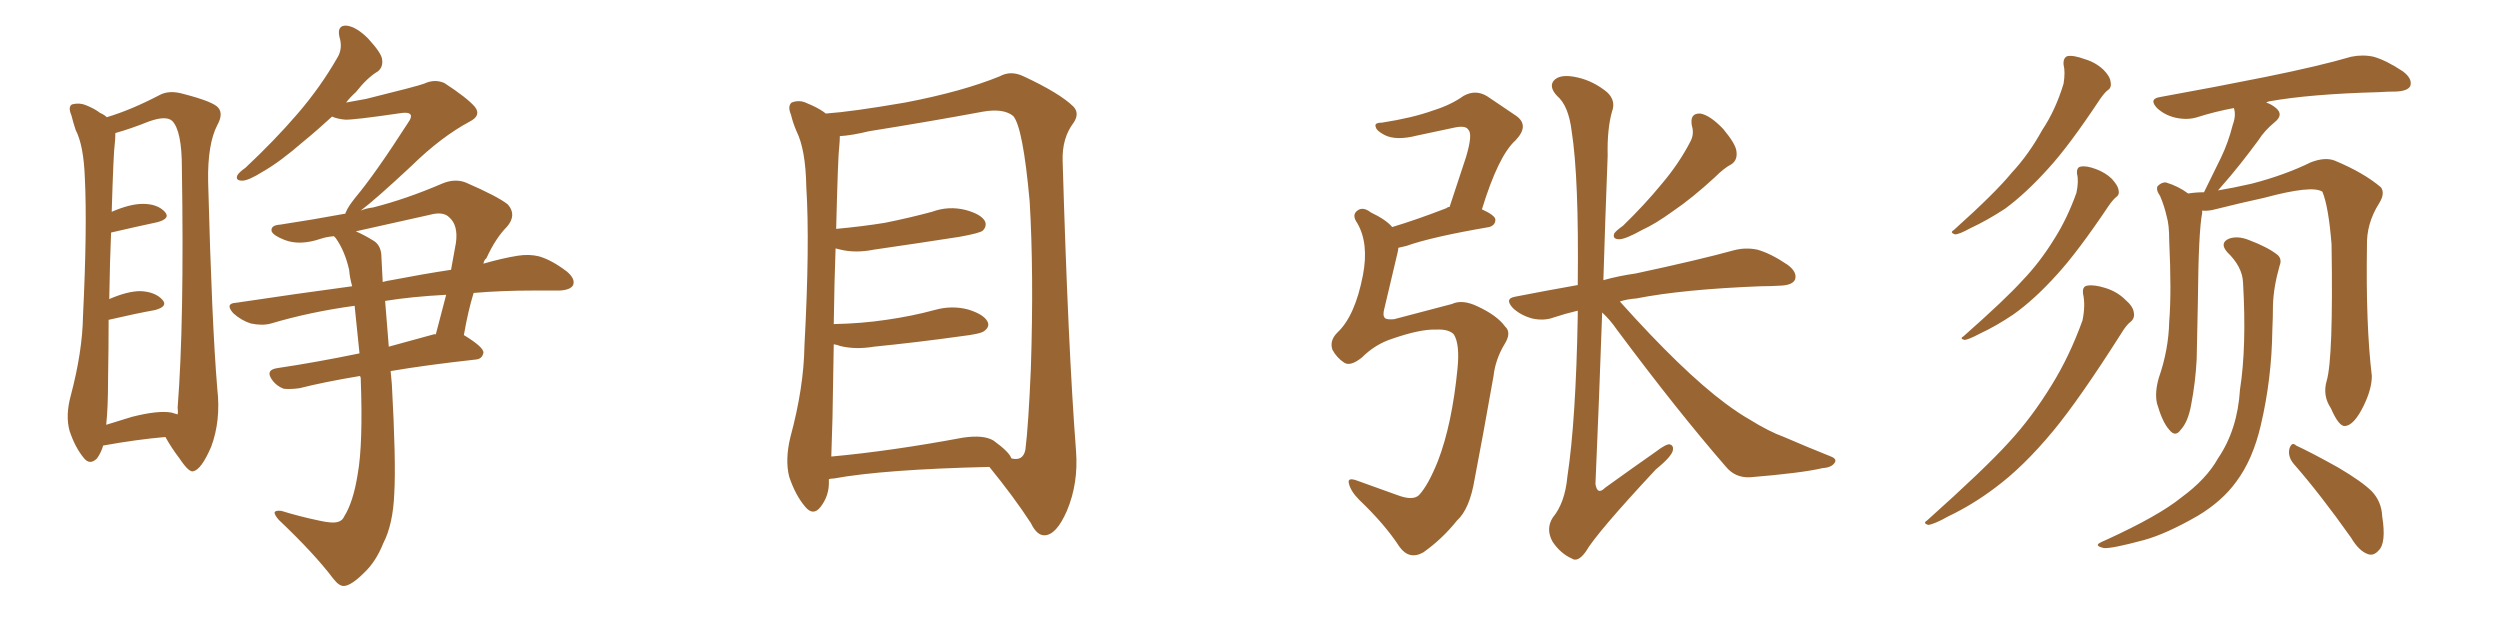 <svg xmlns="http://www.w3.org/2000/svg" xmlns:xlink="http://www.w3.org/1999/xlink" width="600" height="150"><path fill="#996633" padding="10" d="M24.76 106.93L24.76 106.93Q24.32 108.54 23.29 110.01L23.29 110.01Q21.53 111.77 20.07 109.86L20.07 109.86Q18.02 107.37 16.70 103.42L16.70 103.42Q15.67 99.76 16.99 94.92L16.99 94.92Q19.78 84.38 19.92 75.88L19.92 75.88Q20.95 54.64 20.36 42.63L20.36 42.63Q20.07 34.86 18.16 31.20L18.16 31.20Q17.58 29.44 17.14 27.69L17.14 27.69Q16.26 25.63 17.29 25.05L17.29 25.05Q19.04 24.61 20.51 25.20L20.51 25.20Q22.71 26.07 24.02 27.10L24.02 27.10Q25.05 27.54 25.63 28.13L25.63 28.13Q31.49 26.37 38.23 22.85L38.23 22.85Q40.58 21.53 44.09 22.56L44.09 22.56Q51.42 24.46 52.44 25.93L52.44 25.93Q53.61 27.39 52.15 30.03L52.15 30.03Q49.80 34.57 49.95 43.51L49.95 43.51Q50.83 77.49 52.15 93.31L52.15 93.31Q53.03 100.93 50.68 107.23L50.68 107.23Q48.34 112.65 46.44 113.09L46.44 113.09Q45.41 113.53 43.07 110.01L43.07 110.01Q41.16 107.52 39.70 104.88L39.70 104.88Q32.81 105.47 24.76 106.93ZM41.16 99.02L41.16 99.02Q42.04 99.32 42.63 99.46L42.63 99.46Q42.77 98.73 42.63 97.85L42.63 97.85Q44.24 77.34 43.65 40.28L43.65 40.28Q43.65 31.35 41.31 29.00L41.31 29.00Q39.84 27.69 35.74 29.15L35.74 29.15Q31.35 30.91 27.69 31.93L27.69 31.93Q27.69 33.11 27.54 34.57L27.54 34.57Q27.25 36.33 26.81 50.83L26.81 50.83Q31.20 48.93 34.28 48.93L34.28 48.93Q37.79 48.93 39.55 50.83L39.55 50.83Q41.02 52.44 37.79 53.32L37.79 53.32Q32.96 54.35 26.66 55.81L26.66 55.81Q26.37 62.55 26.22 71.78L26.22 71.78Q30.62 69.87 33.69 69.87L33.69 69.87Q37.21 70.02 38.96 71.92L38.96 71.92Q40.43 73.54 37.21 74.41L37.21 74.41Q32.37 75.29 26.07 76.76L26.07 76.76Q26.07 83.35 25.93 91.26L25.93 91.26Q25.93 97.85 25.49 101.95L25.49 101.95Q28.42 101.07 31.64 100.05L31.64 100.05Q37.94 98.44 41.16 99.02ZM79.69 27.98L79.69 27.98Q76.03 31.35 72.80 33.98L72.80 33.98Q67.24 38.82 63.13 41.16L63.13 41.16Q59.62 43.36 58.15 43.36L58.15 43.36Q56.40 43.36 56.98 42.04L56.98 42.04Q57.42 41.31 58.89 40.28L58.89 40.28Q65.92 33.69 71.34 27.39L71.34 27.39Q76.90 20.95 81.01 13.77L81.01 13.77Q82.32 11.57 81.45 8.79L81.45 8.79Q80.86 6.01 83.20 6.15L83.20 6.15Q85.55 6.45 88.33 9.23L88.33 9.23Q91.55 12.74 91.70 14.21L91.70 14.21Q91.99 16.11 90.67 17.14L90.67 17.14Q88.18 18.60 85.40 22.12L85.40 22.12Q84.08 23.29 83.06 24.61L83.06 24.61Q85.55 24.17 87.89 23.73L87.89 23.73Q100.34 20.65 101.81 20.07L101.81 20.07Q104.30 18.90 106.64 19.92L106.64 19.92Q112.06 23.44 113.96 25.63L113.96 25.63Q115.58 27.69 112.79 29.15L112.79 29.15Q105.91 32.81 98.73 39.84L98.73 39.84Q90.09 47.90 86.57 50.54L86.57 50.54Q88.04 49.95 89.50 49.80L89.50 49.80Q97.56 47.75 106.05 44.09L106.05 44.09Q109.13 42.77 111.77 43.80L111.77 43.80Q119.53 47.17 121.88 49.07L121.88 49.07Q124.07 51.56 121.73 54.35L121.73 54.35Q118.95 57.13 116.75 61.96L116.75 61.96Q116.16 62.40 116.02 63.28L116.02 63.28Q120.56 61.96 124.22 61.38L124.22 61.38Q127.00 60.94 129.35 61.52L129.35 61.52Q132.42 62.40 136.08 65.19L136.08 65.19Q138.13 66.94 137.55 68.41L137.55 68.41Q136.96 69.58 134.33 69.73L134.33 69.73Q131.40 69.73 128.17 69.73L128.17 69.73Q120.26 69.73 113.67 70.31L113.67 70.31Q112.35 74.56 111.33 80.42L111.33 80.42Q116.16 83.35 116.02 84.67L116.02 84.67Q115.72 86.13 114.26 86.28L114.26 86.28Q102.25 87.60 93.75 89.06L93.75 89.06Q93.90 90.67 94.04 92.14L94.04 92.14Q95.07 110.89 94.63 118.36L94.63 118.36Q94.34 125.83 91.99 130.37L91.99 130.37Q90.23 134.77 87.45 137.40L87.45 137.40Q84.38 140.48 82.62 140.63L82.62 140.63Q81.45 140.77 79.98 138.87L79.98 138.87Q75.44 132.86 66.94 124.80L66.94 124.80Q65.77 123.49 65.92 122.90L65.92 122.90Q66.21 122.46 67.53 122.61L67.53 122.61Q71.78 123.93 76.61 124.95L76.61 124.95Q79.83 125.68 81.15 125.24L81.15 125.24Q82.18 124.95 82.62 123.93L82.62 123.93Q84.81 120.41 85.84 113.82L85.84 113.82Q87.16 106.64 86.57 90.67L86.57 90.67Q86.43 90.38 86.43 90.23L86.43 90.23Q77.64 91.70 71.92 93.16L71.92 93.16Q69.87 93.46 68.12 93.31L68.12 93.31Q66.50 92.72 65.48 91.41L65.48 91.41Q63.43 88.77 66.65 88.33L66.65 88.33Q75.59 87.01 86.28 84.81L86.28 84.81Q85.69 78.81 85.11 73.39L85.11 73.39Q74.41 74.85 65.04 77.64L65.04 77.64Q62.99 78.22 60.21 77.64L60.21 77.64Q57.86 76.90 55.96 75.15L55.96 75.15Q53.91 72.80 56.69 72.66L56.69 72.66Q71.34 70.46 84.52 68.70L84.52 68.70Q83.94 66.65 83.79 64.75L83.79 64.75Q82.76 60.21 80.57 57.13L80.57 57.13Q80.27 56.84 80.13 56.69L80.13 56.69Q78.37 56.84 77.05 57.28L77.05 57.28Q71.92 59.03 68.26 57.57L68.26 57.57Q65.63 56.54 65.19 55.52L65.19 55.52Q64.89 54.05 67.24 53.91L67.24 53.91Q75 52.73 82.91 51.27L82.91 51.27Q82.91 50.98 83.06 50.83L83.06 50.83Q83.50 49.66 85.25 47.46L85.25 47.46Q89.94 41.89 97.85 29.59L97.85 29.59Q99.02 27.98 98.44 27.39L98.44 27.39Q98.00 26.95 96.53 27.10L96.53 27.10Q84.52 28.86 82.76 28.71L82.76 28.71Q81.01 28.56 79.69 27.98ZM92.43 72.22L92.43 72.22Q92.72 75.59 93.31 83.20L93.31 83.20Q98.58 81.74 104.00 80.27L104.00 80.27Q104.44 80.13 104.59 80.27L104.59 80.27Q105.76 75.73 107.08 70.75L107.08 70.75Q98.73 71.19 92.43 72.22ZM91.55 61.82L91.55 61.82L91.55 61.82Q91.70 64.45 91.85 67.68L91.85 67.68Q92.87 67.38 93.90 67.24L93.90 67.24Q101.51 65.77 108.25 64.75L108.25 64.75Q108.84 61.52 109.42 58.30L109.42 58.30Q110.01 54.05 107.81 52.15L107.81 52.15Q106.35 50.68 103.13 51.56L103.13 51.56Q93.90 53.61 85.40 55.52L85.40 55.52Q87.45 56.40 89.79 57.86L89.79 57.86Q91.55 59.03 91.55 61.82ZM198.93 114.99L198.93 114.99Q198.93 115.28 198.93 115.43L198.93 115.43Q199.07 118.95 196.88 121.73L196.88 121.73Q195.12 123.93 193.21 121.58L193.21 121.58Q190.87 118.80 189.40 114.40L189.40 114.40Q188.38 110.30 189.70 104.88L189.70 104.88Q192.92 93.02 193.07 82.91L193.07 82.91Q194.38 58.59 193.51 44.82L193.51 44.82Q193.36 35.89 191.16 31.49L191.16 31.49Q190.28 29.44 189.84 27.54L189.84 27.54Q188.96 25.49 189.99 24.61L189.99 24.61Q191.89 23.88 193.65 24.76L193.65 24.76Q196.14 25.78 197.61 26.81L197.61 26.81Q198.05 27.10 198.19 27.25L198.19 27.25Q204.49 26.81 217.24 24.61L217.24 24.61Q231.01 21.97 239.94 18.31L239.94 18.31Q242.58 16.85 245.65 18.31L245.65 18.31Q254.44 22.41 257.67 25.63L257.67 25.63Q259.13 27.25 257.67 29.44L257.67 29.44Q254.88 33.11 255.03 38.53L255.03 38.53Q256.35 83.64 258.25 108.25L258.25 108.25Q258.84 116.02 256.05 122.61L256.05 122.61Q253.56 128.32 250.78 128.47L250.78 128.47Q248.88 128.61 247.41 125.54L247.41 125.54Q243.31 119.24 237.45 112.06L237.45 112.06Q212.11 112.65 200.10 114.84L200.10 114.84Q199.51 114.84 198.93 114.99ZM238.48 105.76L238.48 105.76L238.48 105.76Q242.29 108.54 242.72 110.01L242.72 110.01Q245.51 110.74 246.09 107.96L246.09 107.96Q246.83 102.10 247.41 88.33L247.41 88.33Q248.14 65.63 247.12 48.34L247.12 48.34Q245.51 30.47 243.16 27.83L243.16 27.83Q240.82 25.93 235.84 26.81L235.84 26.81Q223.24 29.15 208.59 31.49L208.59 31.49Q204.35 32.52 201.56 32.67L201.56 32.67Q201.56 33.69 201.42 35.16L201.42 35.16Q201.12 37.21 200.68 54.93L200.68 54.93Q206.98 54.35 212.40 53.47L212.40 53.47Q218.26 52.29 223.68 50.83L223.68 50.83Q227.64 49.37 231.74 50.39L231.74 50.39Q235.55 51.42 236.43 53.17L236.43 53.17Q236.87 54.35 235.84 55.37L235.84 55.37Q235.11 55.96 230.27 56.84L230.27 56.84Q219.87 58.45 209.77 59.91L209.77 59.91Q205.37 60.79 201.71 59.91L201.71 59.91Q201.12 59.77 200.54 59.62L200.54 59.62Q200.24 67.53 200.10 77.78L200.10 77.78Q206.84 77.64 212.70 76.76L212.70 76.76Q218.85 75.88 224.27 74.41L224.27 74.41Q228.37 73.24 232.32 74.27L232.32 74.27Q236.13 75.44 237.01 77.20L237.01 77.20Q237.60 78.37 236.28 79.39L236.28 79.39Q235.55 80.13 230.57 80.71L230.57 80.71Q220.02 82.18 209.77 83.20L209.77 83.20Q205.37 83.94 201.71 83.06L201.71 83.06Q200.98 82.76 200.10 82.62L200.10 82.62Q199.95 90.82 199.80 100.20L199.80 100.20Q199.66 105.47 199.51 109.57L199.51 109.57Q213.87 108.25 231.15 105.03L231.15 105.03Q236.13 104.30 238.48 105.76ZM344.68 79.10L344.68 79.10Q340.87 78.96 334.13 81.30L334.13 81.30Q330.03 82.62 326.81 85.84L326.81 85.84Q324.02 88.04 322.56 87.01L322.56 87.01Q320.80 85.84 319.78 83.94L319.78 83.94Q319.04 81.74 320.95 79.83L320.95 79.83Q325.20 75.88 327.10 66.06L327.10 66.06Q328.56 58.45 325.78 53.61L325.78 53.61Q324.32 51.56 325.78 50.54L325.78 50.54Q327.10 49.51 329.00 50.98L329.00 50.98Q332.67 52.73 334.13 54.49L334.13 54.49Q339.99 52.73 347.17 49.95L347.17 49.95Q347.46 49.66 347.90 49.66L347.90 49.66Q350.10 43.07 351.86 37.65L351.86 37.65Q353.47 32.23 352.44 31.20L352.44 31.20Q351.86 30.03 349.07 30.62L349.07 30.62Q344.97 31.49 340.14 32.52L340.14 32.52Q335.01 33.84 332.23 32.37L332.23 32.37Q330.32 31.35 330.18 30.47L330.18 30.47Q329.74 29.44 331.64 29.44L331.64 29.44Q339.11 28.27 343.95 26.51L343.95 26.51Q348.19 25.20 351.27 23.00L351.27 23.00Q354.20 21.39 356.98 23.14L356.98 23.14Q360.94 25.78 363.72 27.69L363.72 27.69Q367.24 30.03 363.72 33.69L363.72 33.69Q359.62 37.35 355.66 50.24L355.66 50.24Q358.89 51.71 358.89 52.73L358.89 52.73Q358.89 54.05 357.42 54.49L357.42 54.49Q343.65 56.84 337.50 59.03L337.50 59.03Q336.18 59.33 335.60 59.47L335.60 59.47Q335.60 59.91 335.45 60.50L335.45 60.50Q333.69 67.82 332.23 74.12L332.23 74.12Q331.79 75.73 332.37 76.32L332.37 76.32Q332.81 76.76 334.57 76.61L334.57 76.61Q345.26 73.83 348.49 72.95L348.49 72.95Q350.98 71.78 354.64 73.54L354.64 73.54Q359.33 75.73 361.23 78.37L361.23 78.37Q362.84 79.83 361.08 82.62L361.08 82.62Q358.89 86.28 358.45 90.23L358.45 90.23Q355.81 105.18 353.91 114.99L353.91 114.99Q352.73 122.17 349.66 124.95L349.66 124.95Q346.14 129.35 341.60 132.57L341.60 132.57Q338.23 134.47 335.89 131.25L335.89 131.25Q332.37 125.83 326.22 119.97L326.22 119.97Q324.17 117.92 323.73 116.02L323.73 116.02Q323.29 114.40 325.93 115.43L325.93 115.43Q330.03 116.89 335.30 118.80L335.30 118.80Q339.11 120.26 340.58 118.80L340.58 118.80Q342.77 116.46 345.12 110.60L345.12 110.60Q348.49 101.81 349.80 88.48L349.80 88.48Q350.39 82.62 348.93 80.27L348.93 80.27Q347.75 78.96 344.68 79.10ZM406.05 30.18L406.05 30.18Q405.47 27.10 408.11 27.25L408.11 27.25Q410.45 27.69 413.53 30.91L413.53 30.91Q416.60 34.57 416.75 36.33L416.75 36.33Q417.04 38.38 415.58 39.40L415.58 39.40Q413.82 40.28 411.47 42.63L411.47 42.63Q406.05 47.61 401.51 50.68L401.51 50.68Q397.27 53.76 394.04 55.22L394.04 55.22Q390.09 57.42 388.62 57.42L388.62 57.42Q386.87 57.42 387.45 55.96L387.45 55.96Q388.04 55.22 389.50 54.20L389.50 54.20Q394.78 49.07 398.73 44.24L398.73 44.24Q402.98 39.26 405.76 33.84L405.76 33.84Q406.64 32.08 406.05 30.18ZM384.52 75L384.52 75L384.52 75Q383.79 95.95 382.91 116.16L382.91 116.16Q383.35 118.95 385.25 117.04L385.25 117.04Q391.55 112.50 397.41 108.40L397.41 108.40Q399.90 106.49 400.78 106.64L400.78 106.64Q401.66 106.93 401.51 107.96L401.51 107.96Q401.37 109.42 397.41 112.65L397.41 112.65Q383.20 127.88 380.57 132.42L380.57 132.42Q378.66 135.06 377.20 134.03L377.20 134.03Q374.56 132.86 372.66 130.08L372.66 130.08Q370.90 127.00 372.66 124.22L372.66 124.22Q375.59 120.70 376.17 114.40L376.17 114.40Q378.22 100.93 378.66 75.73L378.66 75.73Q378.66 75 378.66 74.56L378.66 74.56Q375.59 75.29 372.95 76.17L372.95 76.17Q370.61 77.05 367.82 76.46L367.82 76.46Q365.04 75.73 363.13 73.97L363.13 73.97Q360.94 71.63 363.72 71.19L363.72 71.19Q371.19 69.73 378.66 68.41L378.66 68.41Q378.96 42.63 377.20 31.49L377.20 31.49Q376.46 25.34 373.68 23.00L373.68 23.00Q371.78 20.95 372.80 19.48L372.80 19.48Q374.27 17.58 378.66 18.60L378.66 18.60Q382.47 19.48 385.69 22.12L385.69 22.12Q387.89 24.17 386.87 26.81L386.87 26.81Q385.69 31.05 385.84 37.35L385.84 37.35Q385.25 52.59 384.81 67.24L384.81 67.24Q388.48 66.21 392.58 65.63L392.58 65.63Q407.67 62.40 416.16 60.06L416.16 60.06Q418.95 59.33 421.73 59.91L421.73 59.91Q424.95 60.79 429.05 63.57L429.05 63.57Q431.40 65.33 430.81 67.09L430.81 67.09Q430.22 68.41 427.44 68.55L427.44 68.55Q424.95 68.70 422.61 68.70L422.61 68.70Q403.86 69.43 392.72 71.63L392.72 71.63Q390.53 71.78 388.77 72.36L388.77 72.36Q403.86 89.21 414.11 96.83L414.11 96.83Q417.48 99.32 419.82 100.63L419.82 100.63Q424.51 103.56 428.17 104.88L428.17 104.88Q433.59 107.23 439.45 109.57L439.45 109.57Q440.92 110.16 440.33 111.04L440.33 111.04Q439.60 112.21 437.40 112.35L437.40 112.35Q432.42 113.53 419.97 114.55L419.97 114.55Q416.46 114.70 414.26 112.06L414.26 112.06Q402.54 98.58 388.04 79.10L388.04 79.10Q386.43 76.76 384.52 75ZM495.26 15.53L495.26 15.53Q495.12 13.92 496.14 13.48L496.14 13.48Q497.61 13.18 500.39 14.21L500.39 14.21Q502.88 14.94 504.79 16.70L504.79 16.70Q506.40 18.31 506.54 19.63L506.54 19.63Q506.84 21.09 505.81 21.68L505.81 21.68Q505.08 22.27 504.05 23.73L504.05 23.73Q496.58 35.01 491.60 40.43L491.60 40.43Q486.18 46.44 481.20 50.10L481.20 50.10Q476.95 52.88 472.85 54.79L472.85 54.79Q470.21 56.25 469.19 56.25L469.19 56.25Q467.87 55.81 468.90 55.22L468.90 55.22Q478.86 46.29 482.81 41.46L482.81 41.46Q486.91 37.06 490.14 31.20L490.14 31.20Q493.36 26.37 495.26 20.07L495.26 20.07Q495.70 17.29 495.26 15.53ZM498.49 41.75L498.49 41.75Q498.34 40.14 499.37 39.99L499.37 39.99Q500.68 39.70 503.03 40.58L503.03 40.58Q505.37 41.46 506.84 42.92L506.84 42.92Q508.30 44.53 508.45 45.56L508.45 45.56Q508.74 46.73 507.86 47.31L507.86 47.31Q507.13 47.90 506.10 49.37L506.10 49.37Q498.63 60.50 493.65 65.92L493.65 65.92Q488.23 71.92 483.25 75.44L483.25 75.44Q479.15 78.22 475.05 80.13L475.05 80.13Q472.56 81.45 471.53 81.59L471.53 81.59Q470.21 81.30 471.24 80.71L471.24 80.71Q481.35 71.78 485.45 67.24L485.45 67.24Q489.55 62.99 493.07 57.28L493.07 57.28Q496.14 52.44 498.34 46.29L498.34 46.29Q498.93 43.51 498.49 41.75ZM499.95 70.61L499.95 70.61Q499.66 68.70 500.98 68.55L500.98 68.55Q502.59 68.26 505.37 69.14L505.37 69.14Q508.15 70.02 510.06 71.92L510.06 71.92Q511.96 73.54 512.11 75L512.11 75Q512.40 76.32 511.38 77.20L511.38 77.20Q510.35 77.93 509.03 80.13L509.03 80.13Q499.07 95.80 492.77 103.42L492.77 103.42Q485.60 112.06 478.86 117.04L478.86 117.04Q473.44 121.14 467.58 123.93L467.58 123.93Q464.21 125.83 462.74 125.98L462.74 125.98Q461.43 125.54 462.45 124.95L462.45 124.95Q476.37 112.50 482.08 106.20L482.08 106.20Q487.65 100.20 492.48 92.29L492.48 92.29Q496.73 85.40 499.80 76.90L499.80 76.90Q500.54 73.24 499.95 70.61ZM558.40 91.41L558.40 91.41Q560.01 85.99 559.57 58.59L559.57 58.59Q558.84 49.51 557.37 46.00L557.37 46.00L557.37 46.00Q554.88 44.38 543.46 47.46L543.46 47.46Q538.04 48.63 531.01 50.39L531.01 50.39Q529.54 50.68 528.52 50.54L528.52 50.54Q528.52 50.68 528.52 51.12L528.52 51.12Q527.64 55.52 527.49 72.36L527.49 72.36Q527.34 79.25 527.20 86.28L527.20 86.28Q526.90 91.85 525.88 97.12L525.88 97.12Q525.15 101.22 523.39 103.13L523.39 103.13Q522.07 105.03 520.61 103.13L520.61 103.13Q518.99 101.37 517.68 96.83L517.68 96.83Q517.09 94.19 518.12 90.67L518.12 90.67Q520.46 83.94 520.61 77.20L520.61 77.20Q521.19 70.17 520.61 57.71L520.61 57.71Q520.61 53.91 520.02 52.00L520.02 52.00Q519.43 49.37 518.41 47.02L518.41 47.02Q517.38 45.56 517.82 44.68L517.82 44.68Q518.85 43.65 519.87 43.80L519.87 43.80Q522.80 44.68 525.15 46.44L525.15 46.44Q527.05 46.14 528.96 46.14L528.96 46.14Q531.15 41.75 533.06 37.79L533.06 37.79Q534.81 34.13 535.84 30.03L535.84 30.03Q536.72 27.69 536.13 25.93L536.13 25.93Q531.45 26.81 527.34 28.13L527.34 28.13Q525 28.86 522.22 28.27L522.22 28.27Q519.58 27.69 517.68 25.93L517.68 25.93Q515.63 23.73 518.41 23.29L518.41 23.29Q532.18 20.80 543.75 18.46L543.75 18.46Q556.79 15.82 564.26 13.62L564.26 13.62Q567.04 13.04 569.68 13.62L569.68 13.62Q572.75 14.50 576.71 17.14L576.71 17.14Q579.05 18.90 578.47 20.65L578.47 20.65Q577.88 21.83 575.10 21.97L575.10 21.97Q573.19 21.97 570.85 22.12L570.85 22.12Q554.44 22.56 544.63 24.32L544.63 24.32Q544.04 24.46 543.90 24.61L543.90 24.61Q545.21 25.05 546.24 25.93L546.24 25.93Q548.14 27.54 545.95 29.30L545.95 29.30Q543.46 31.35 541.99 33.69L541.99 33.69Q539.94 36.47 537.74 39.26L537.74 39.26Q535.55 42.04 532.32 45.70L532.32 45.70Q535.84 45.12 540.38 44.09L540.38 44.09Q548.29 42.04 554.59 38.96L554.59 38.96Q557.96 37.65 560.30 38.53L560.30 38.53Q567.33 41.46 571.44 44.97L571.44 44.97Q572.46 46.44 571.00 48.78L571.00 48.78Q567.92 53.61 568.07 59.03L568.07 59.03Q567.77 77.93 569.24 90.23L569.24 90.23L569.24 90.23Q569.24 93.31 567.33 97.27L567.33 97.27Q564.99 102.10 562.79 102.25L562.79 102.25Q561.33 102.39 559.42 98.00L559.42 98.00Q557.37 94.92 558.40 91.41ZM550.49 111.33L550.49 111.33Q549.02 109.57 549.46 107.67L549.46 107.67Q550.05 105.91 551.07 106.93L551.07 106.93Q554.59 108.54 561.18 112.21L561.18 112.21Q566.89 115.58 569.24 117.92L569.24 117.92Q571.58 120.41 571.73 123.93L571.73 123.93Q572.75 130.37 570.85 132.13L570.85 132.13Q569.68 133.45 568.36 133.01L568.36 133.01Q566.16 132.28 564.26 129.05L564.26 129.05Q556.79 118.51 550.49 111.33ZM538.33 67.82L538.33 67.82L538.33 67.82Q538.18 64.01 534.52 60.50L534.52 60.50Q532.62 58.30 534.96 57.28L534.96 57.28Q537.01 56.54 539.65 57.57L539.65 57.57Q544.34 59.33 546.68 61.23L546.68 61.23Q547.71 62.26 547.12 63.72L547.12 63.72Q545.65 68.85 545.51 73.24L545.51 73.24Q545.51 76.03 545.36 79.25L545.36 79.25Q545.21 90.97 542.58 102.10L542.58 102.10Q540.67 110.30 536.72 115.58L536.72 115.58Q533.35 120.26 527.49 123.78L527.49 123.78Q519.87 128.17 514.45 129.64L514.45 129.64Q506.84 131.69 504.93 131.54L504.93 131.54Q503.03 131.10 503.61 130.52L503.61 130.52Q504.20 130.08 505.66 129.49L505.66 129.49Q518.12 123.78 523.54 119.38L523.54 119.38Q529.54 114.99 532.32 110.01L532.32 110.01Q537.01 103.13 537.60 93.46L537.60 93.46Q539.21 83.20 538.33 67.82Z"/></svg>